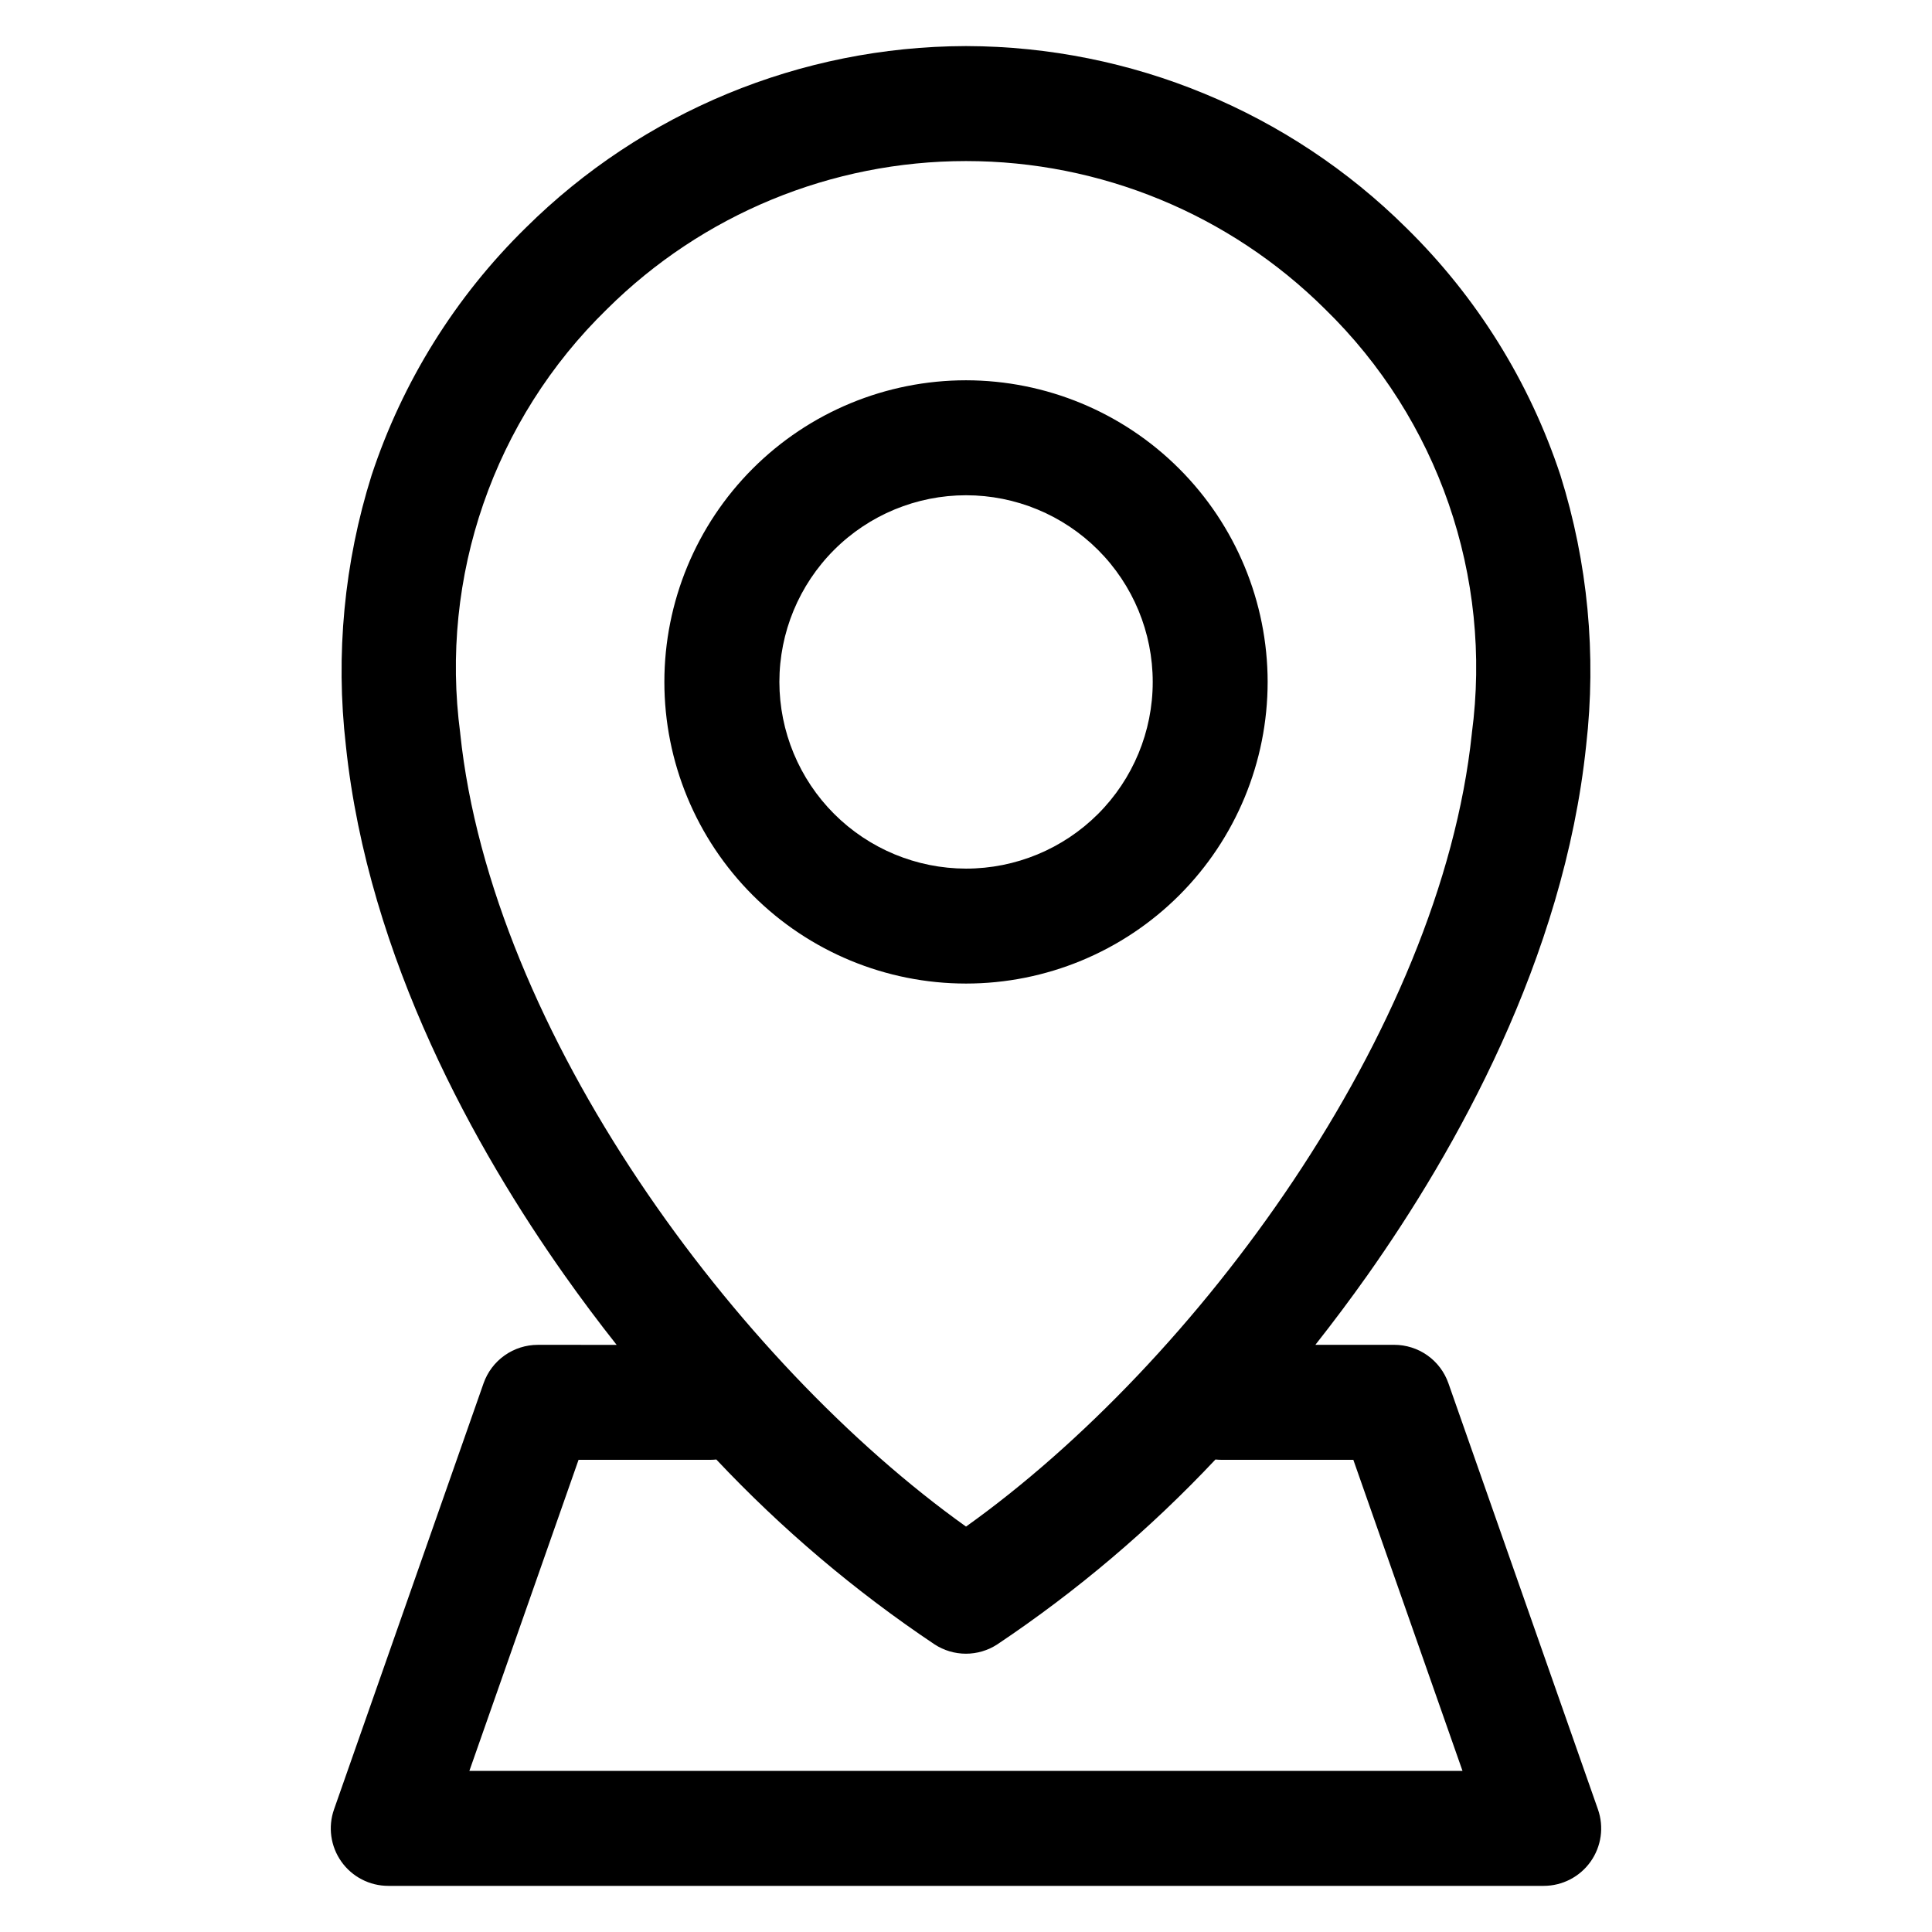 <?xml version="1.0" encoding="UTF-8"?>
<!-- The Best Svg Icon site in the world: iconSvg.co, Visit us! https://iconsvg.co -->
<svg fill="#000000" width="800px" height="800px" version="1.1" viewBox="144 144 512 512" xmlns="http://www.w3.org/2000/svg">
 <path d="m268.39 613.3 28.934-82.434h34.957c0.543 0 1.047-0.031 1.551-0.082 17.371 18.457 36.77 34.895 57.836 48.992 2.473 1.613 5.359 2.473 8.312 2.473 2.949 0 5.84-0.859 8.312-2.473 21.059-14.094 40.453-30.527 57.812-48.992 0.543 0.047 1.047 0.082 1.57 0.082h34.973l28.93 82.434zm-2.426-274.93c8.273 79.141 73.133 166.73 134.04 210.19 60.918-43.457 125.76-131.05 134.05-210.19h-0.004c5.527-41.535-8.906-83.242-38.922-112.48-25.289-25.113-59.48-39.207-95.121-39.207-35.637 0-69.828 14.094-95.117 39.207-30.027 29.23-44.457 70.941-38.918 112.48zm261.88 172.21c-1.043-2.981-2.988-5.562-5.562-7.387-2.578-1.824-5.66-2.805-8.816-2.801h-20.879c4.777-6.055 9.395-12.227 13.852-18.523 23.148-32.789 52.008-83.746 57.906-140.31 2.762-24.074 0.441-48.461-6.809-71.582-8.195-24.82-22.215-47.32-40.883-65.617-30.996-30.727-72.84-48.02-116.48-48.148h-0.348c-43.637 0.129-85.473 17.418-116.47 48.129-18.676 18.301-32.695 40.805-40.887 65.637-7.262 23.121-9.582 47.512-6.812 71.59 5.922 56.578 34.758 107.54 57.906 140.31 4.445 6.293 9.062 12.465 13.852 18.523l-20.887-0.004c-3.156 0-6.234 0.98-8.809 2.805-2.574 1.824-4.519 4.402-5.566 7.379l-39.625 112.91c-1.641 4.66-0.918 9.828 1.941 13.859 2.856 4.031 7.492 6.426 12.434 6.422h306.19c4.941 0 9.578-2.394 12.434-6.426 2.859-4.027 3.582-9.195 1.945-13.855zm-177.3-185.86c0-13.121 5.215-25.707 14.492-34.984s21.863-14.488 34.984-14.488c13.121 0.004 25.707 5.219 34.98 14.496 9.277 9.281 14.488 21.867 14.484 34.988 0 13.121-5.219 25.703-14.496 34.98-9.281 9.273-21.867 14.484-34.988 14.48-13.113-0.02-25.684-5.238-34.957-14.512-9.27-9.273-14.484-21.848-14.5-34.961zm129.39 0h0.004c-0.004 21.199-8.426 41.531-23.418 56.523-14.992 14.988-35.324 23.41-56.523 23.41-21.203-0.004-41.535-8.426-56.523-23.418-14.992-14.988-23.414-35.324-23.41-56.523 0-21.199 8.422-41.531 23.41-56.523 14.992-14.988 35.324-23.41 56.527-23.41 21.195 0.02 41.516 8.449 56.5 23.438 14.988 14.988 23.418 35.309 23.438 56.504z" fill-rule="evenodd"/>
</svg>